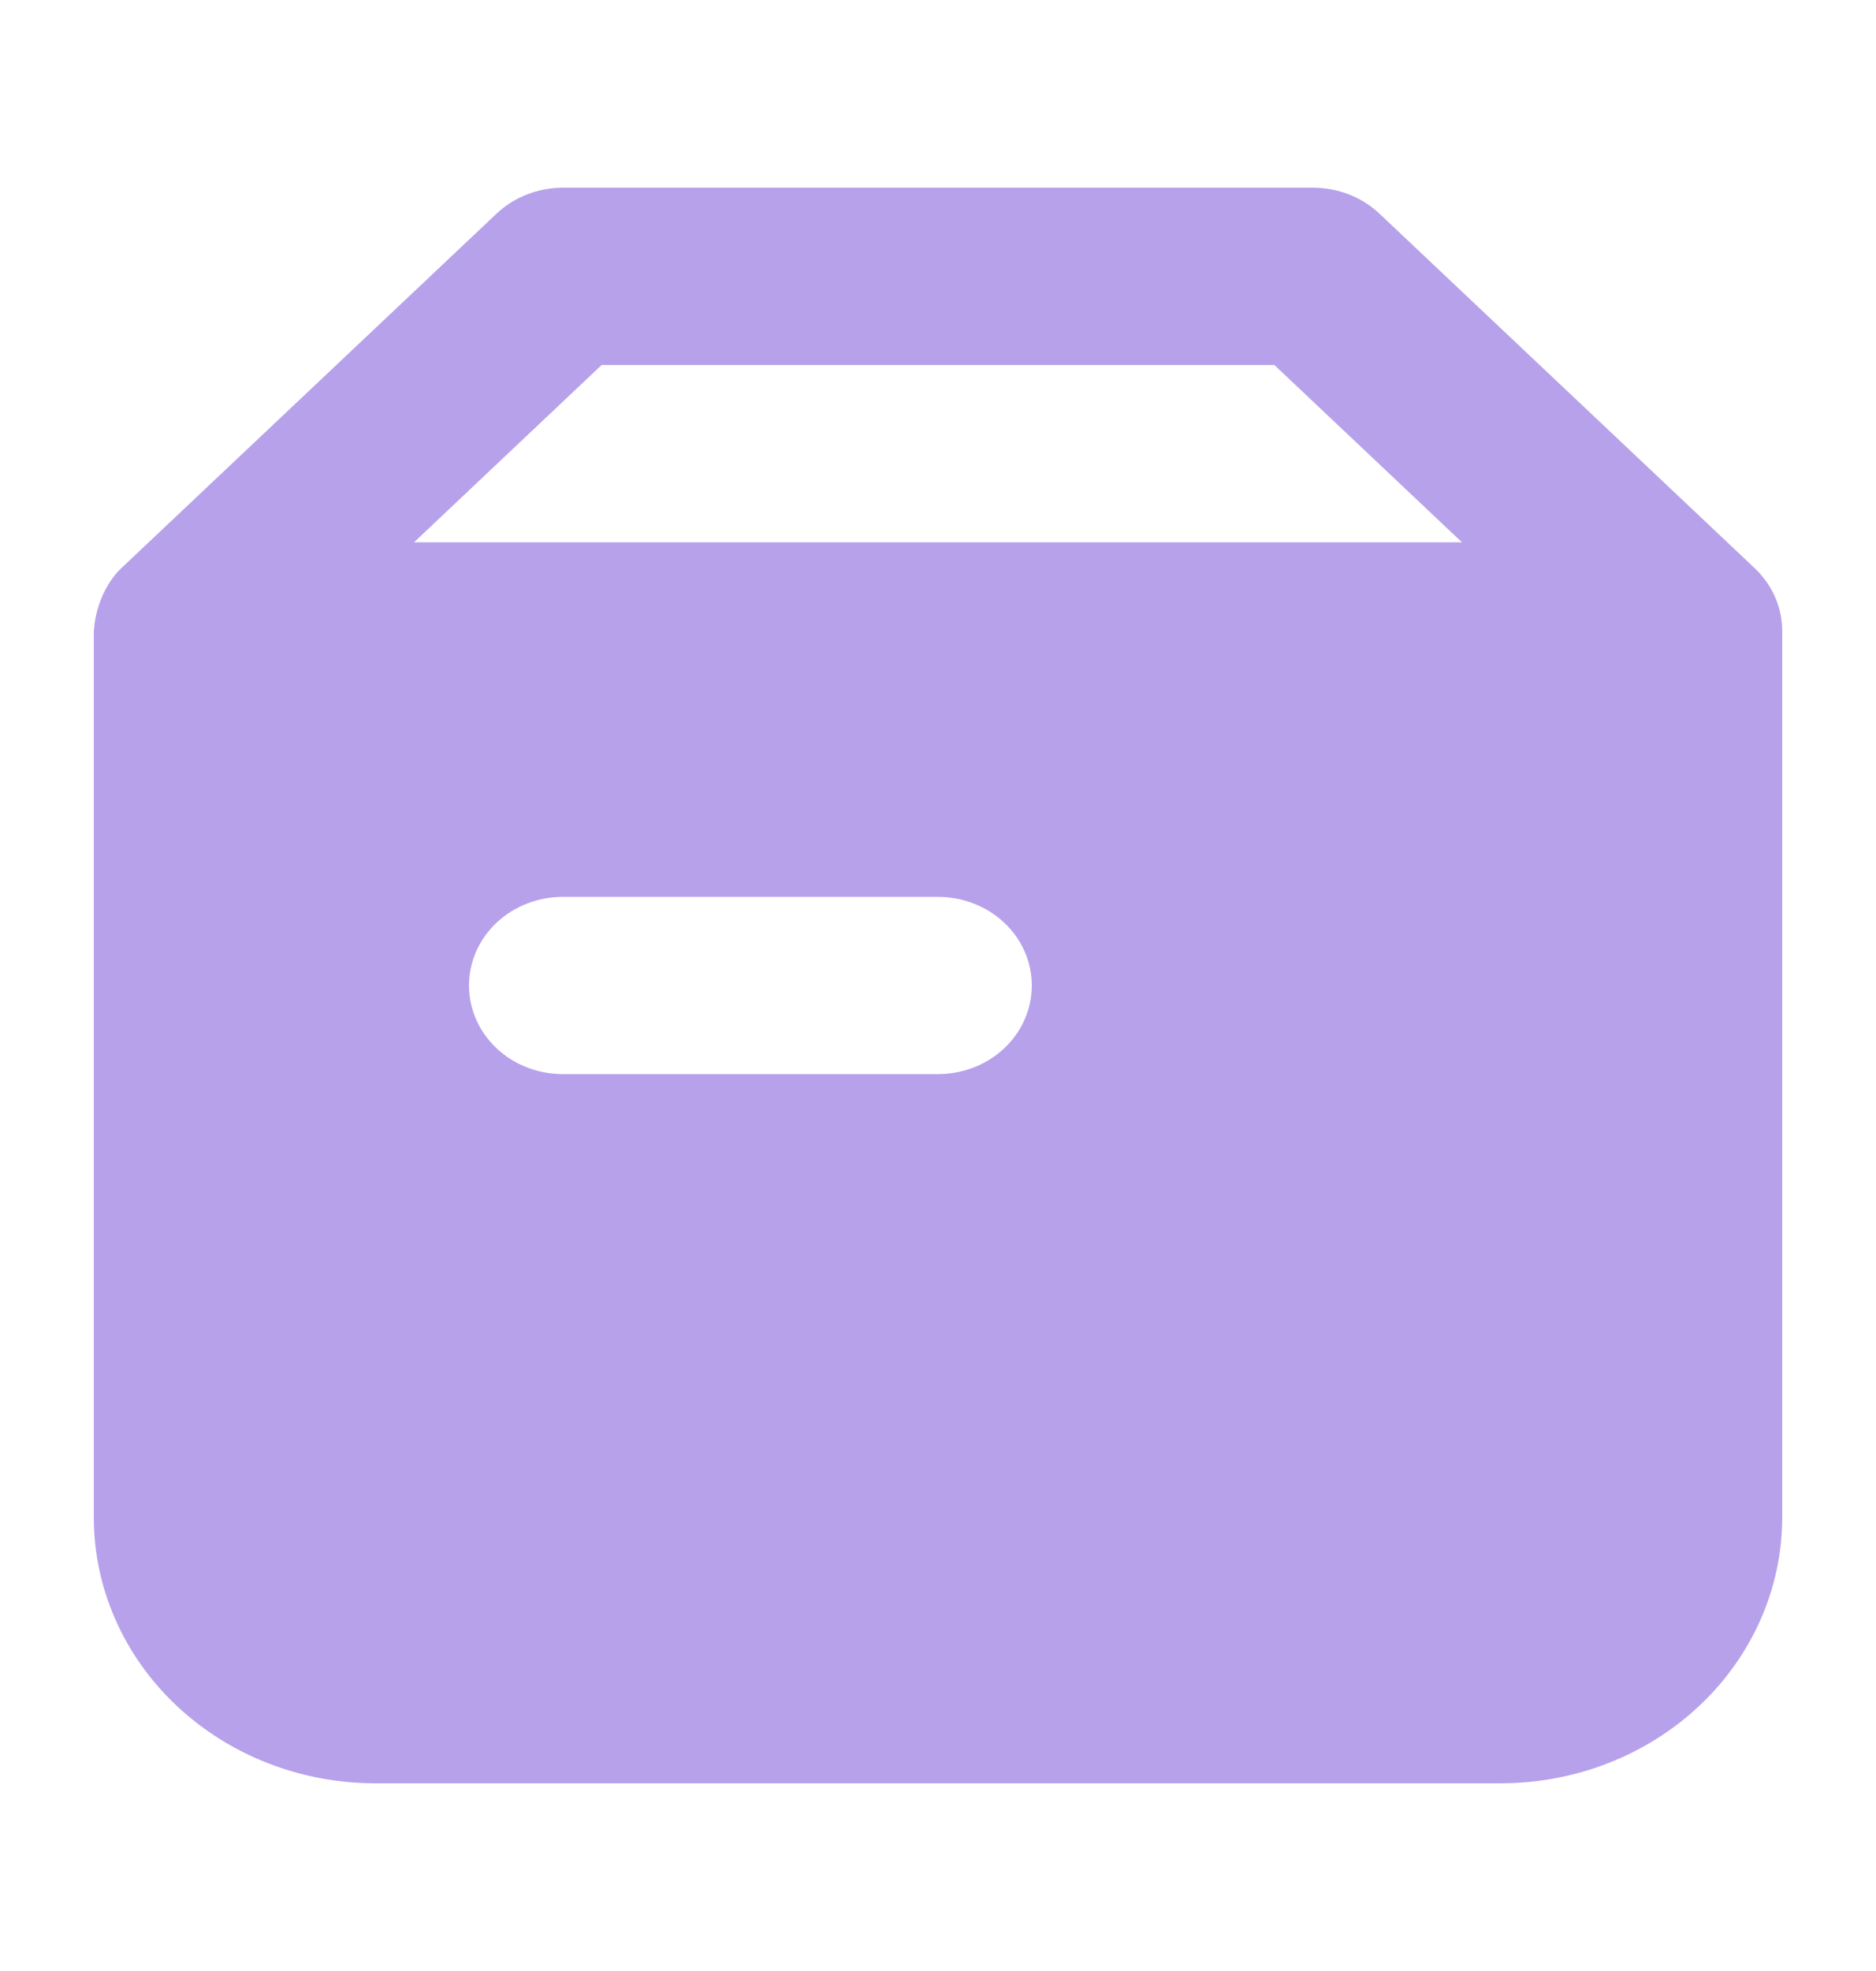 <?xml version="1.0" encoding="UTF-8"?> <svg xmlns="http://www.w3.org/2000/svg" width="20" height="21" viewBox="0 0 20 21" fill="none"><path fill-rule="evenodd" clip-rule="evenodd" d="M6 2C5.735 2 5.48 2.1 5.293 2.277L1.293 6.054C1.116 6.221 1.012 6.494 1 6.73M1 6.73V16.167C1 16.918 1.316 17.639 1.879 18.17C2.441 18.701 3.204 19 4 19H16C16.796 19 17.559 18.701 18.121 18.17C18.684 17.639 19 16.918 19 16.167V6.73L18.999 6.679C18.988 6.444 18.883 6.221 18.707 6.054L14.707 2.277C14.52 2.1 14.265 2 14 2H6M15.586 5.778L13.586 3.889H6.414L4.414 5.778H15.586ZM5 10.5C5 10.249 5.105 10.009 5.293 9.832C5.48 9.655 5.735 9.556 6 9.556H10C10.265 9.556 10.52 9.655 10.707 9.832C10.895 10.009 11 10.249 11 10.5C11 10.751 10.895 10.991 10.707 11.168C10.52 11.345 10.265 11.444 10 11.444H6C5.735 11.444 5.48 11.345 5.293 11.168C5.105 10.991 5 10.751 5 10.5Z" fill="#B7A1EB"></path></svg> 